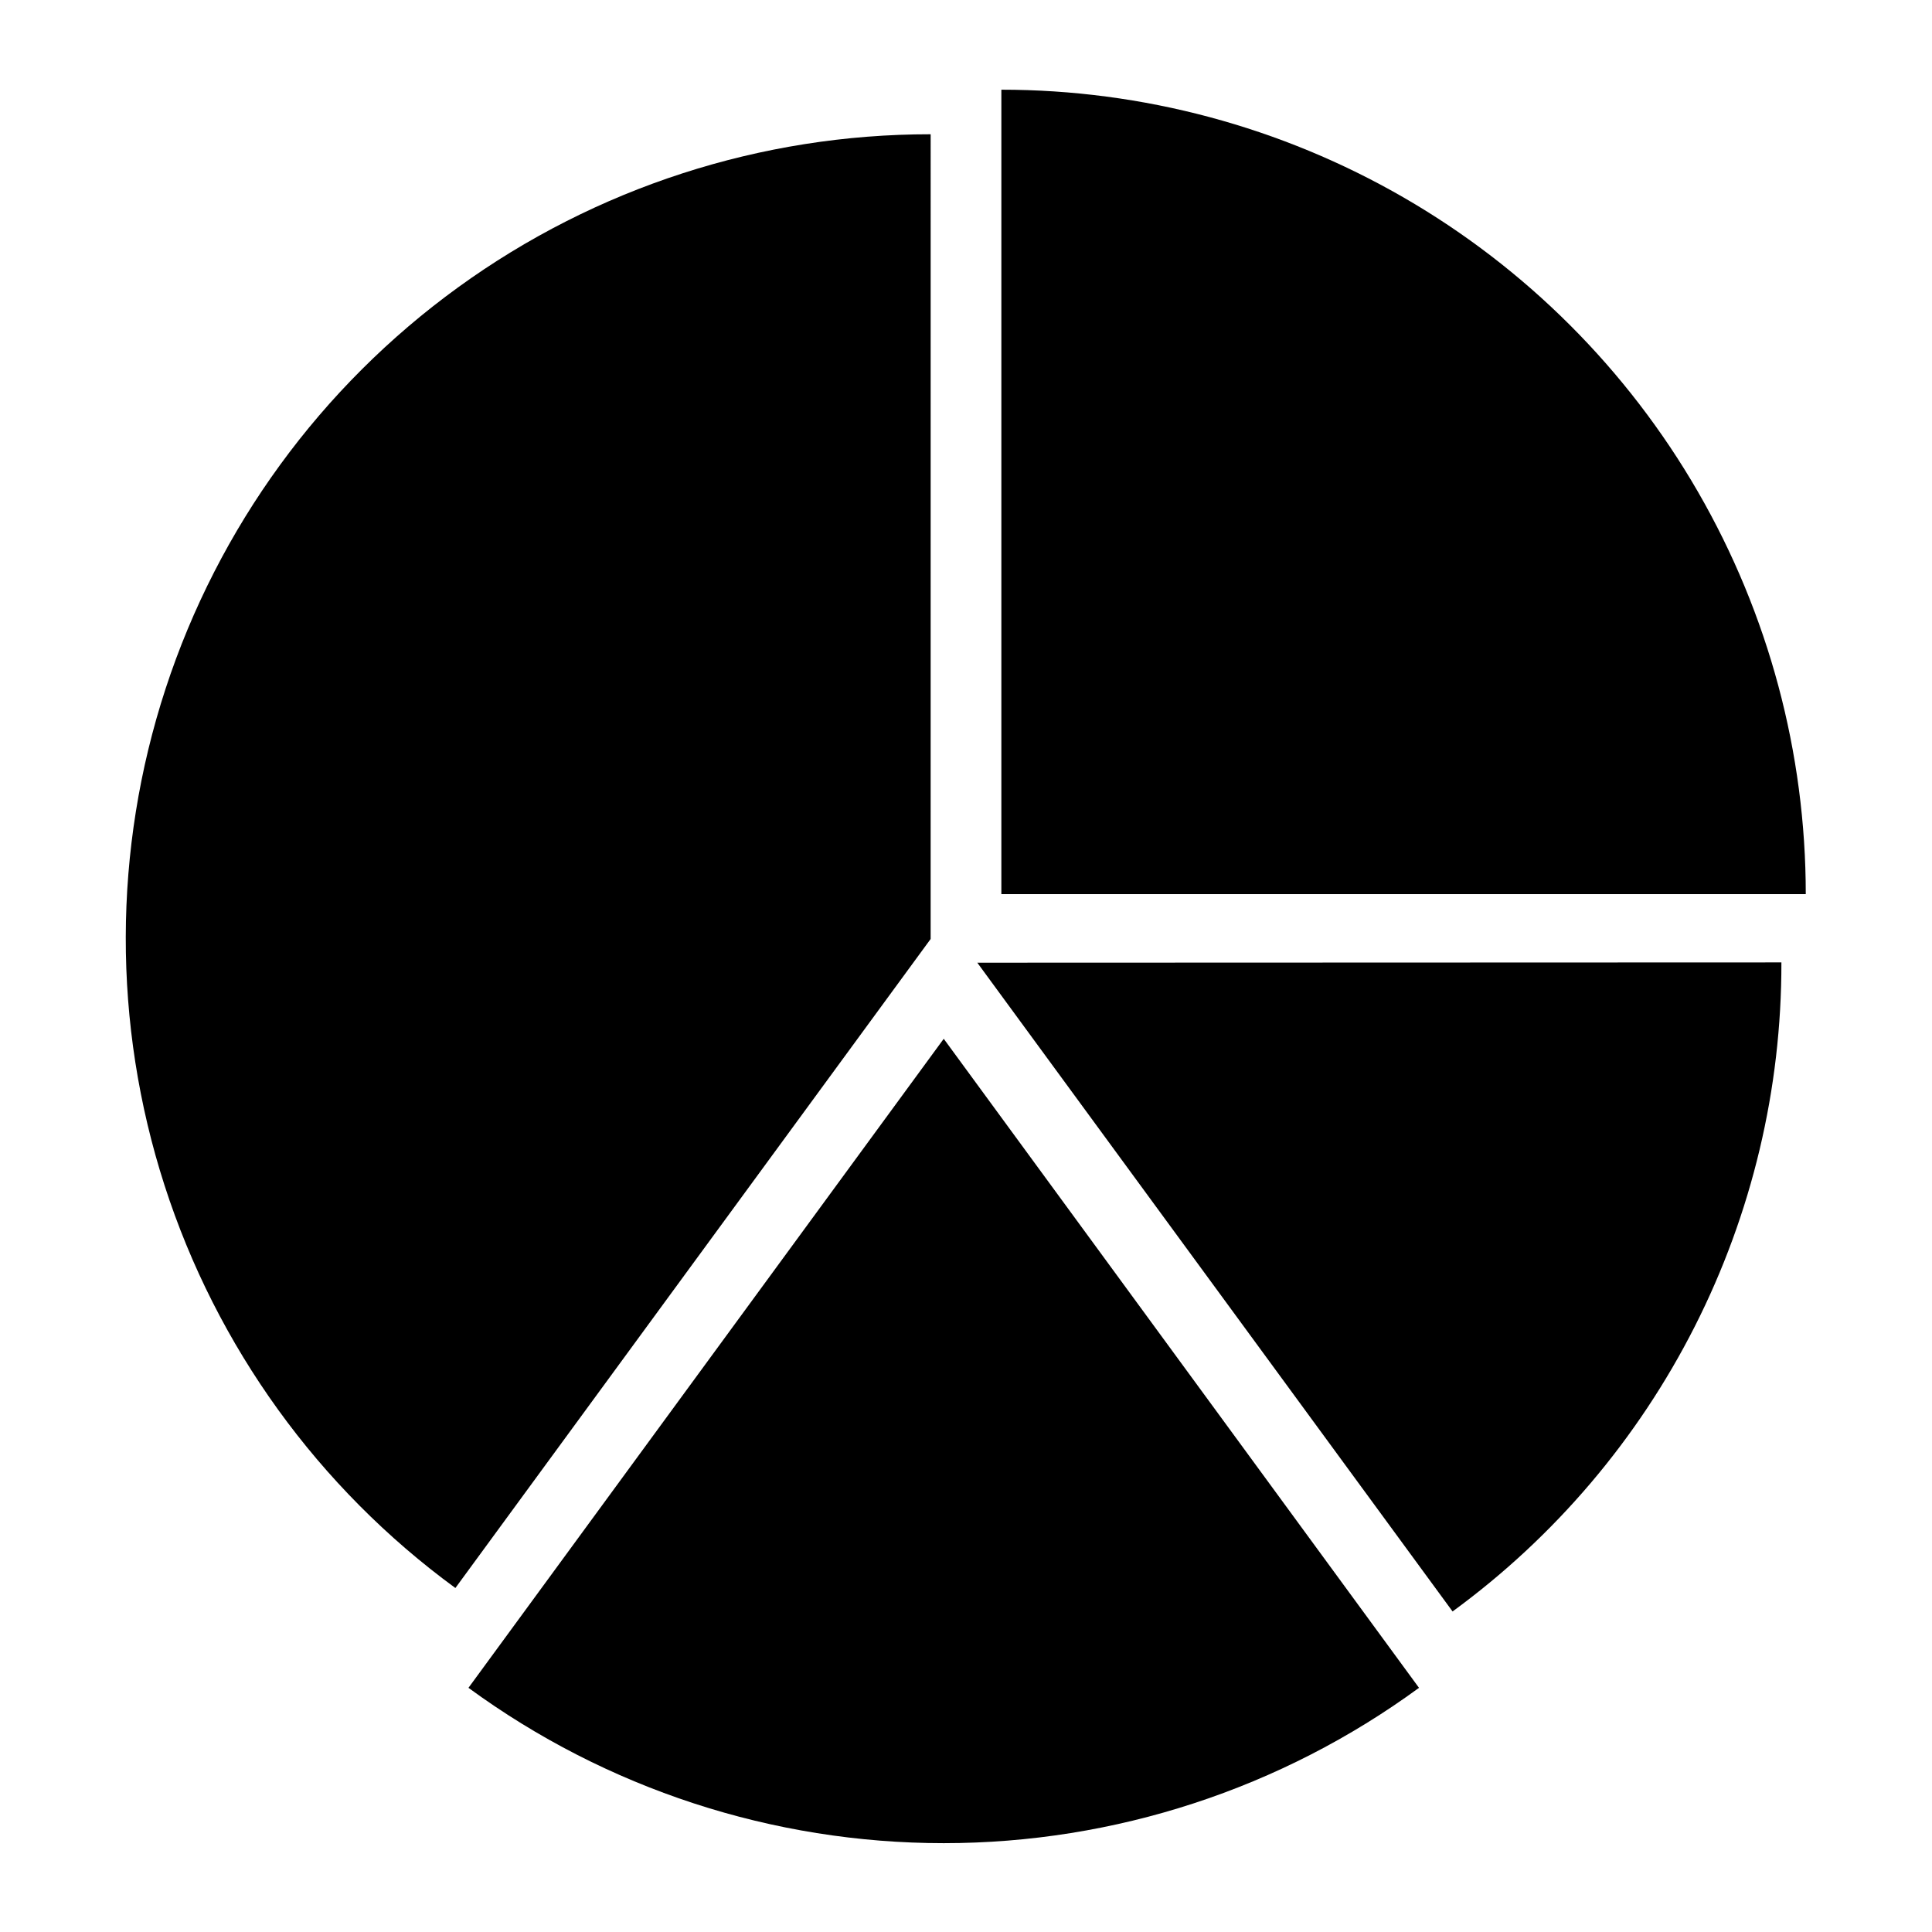<?xml version="1.0" encoding="UTF-8"?>
<!-- Uploaded to: SVG Repo, www.svgrepo.com, Generator: SVG Repo Mixer Tools -->
<svg fill="#000000" width="800px" height="800px" version="1.1" viewBox="144 144 512 512" xmlns="http://www.w3.org/2000/svg">
 <g>
  <path d="m390.63 392.84-125.95 172h0.004c-36.305-26.547-63.285-63.895-77.078-106.7-13.797-42.809-13.699-88.879 0.277-131.63 13.977-42.746 41.113-79.98 77.531-106.37 36.414-26.391 80.246-40.586 125.22-40.559z"/>
  <path d="m520.05 591.29c-36.547 26.75-80.66 41.168-125.95 41.168-45.289 0-89.406-14.418-125.95-41.168l125.95-172z"/>
  <path d="m616.09 399.05c0.062 33.508-7.801 66.559-22.945 96.453-15.145 29.891-37.141 55.777-64.199 75.551l-125.95-171.93z"/>
  <path d="m622.54 380.95h-213.17v-213.18c37.418 0 74.18 9.852 106.59 28.559 32.406 18.711 59.316 45.621 78.027 78.027 18.711 32.41 28.559 69.168 28.559 106.59z"/>
 </g>
</svg>